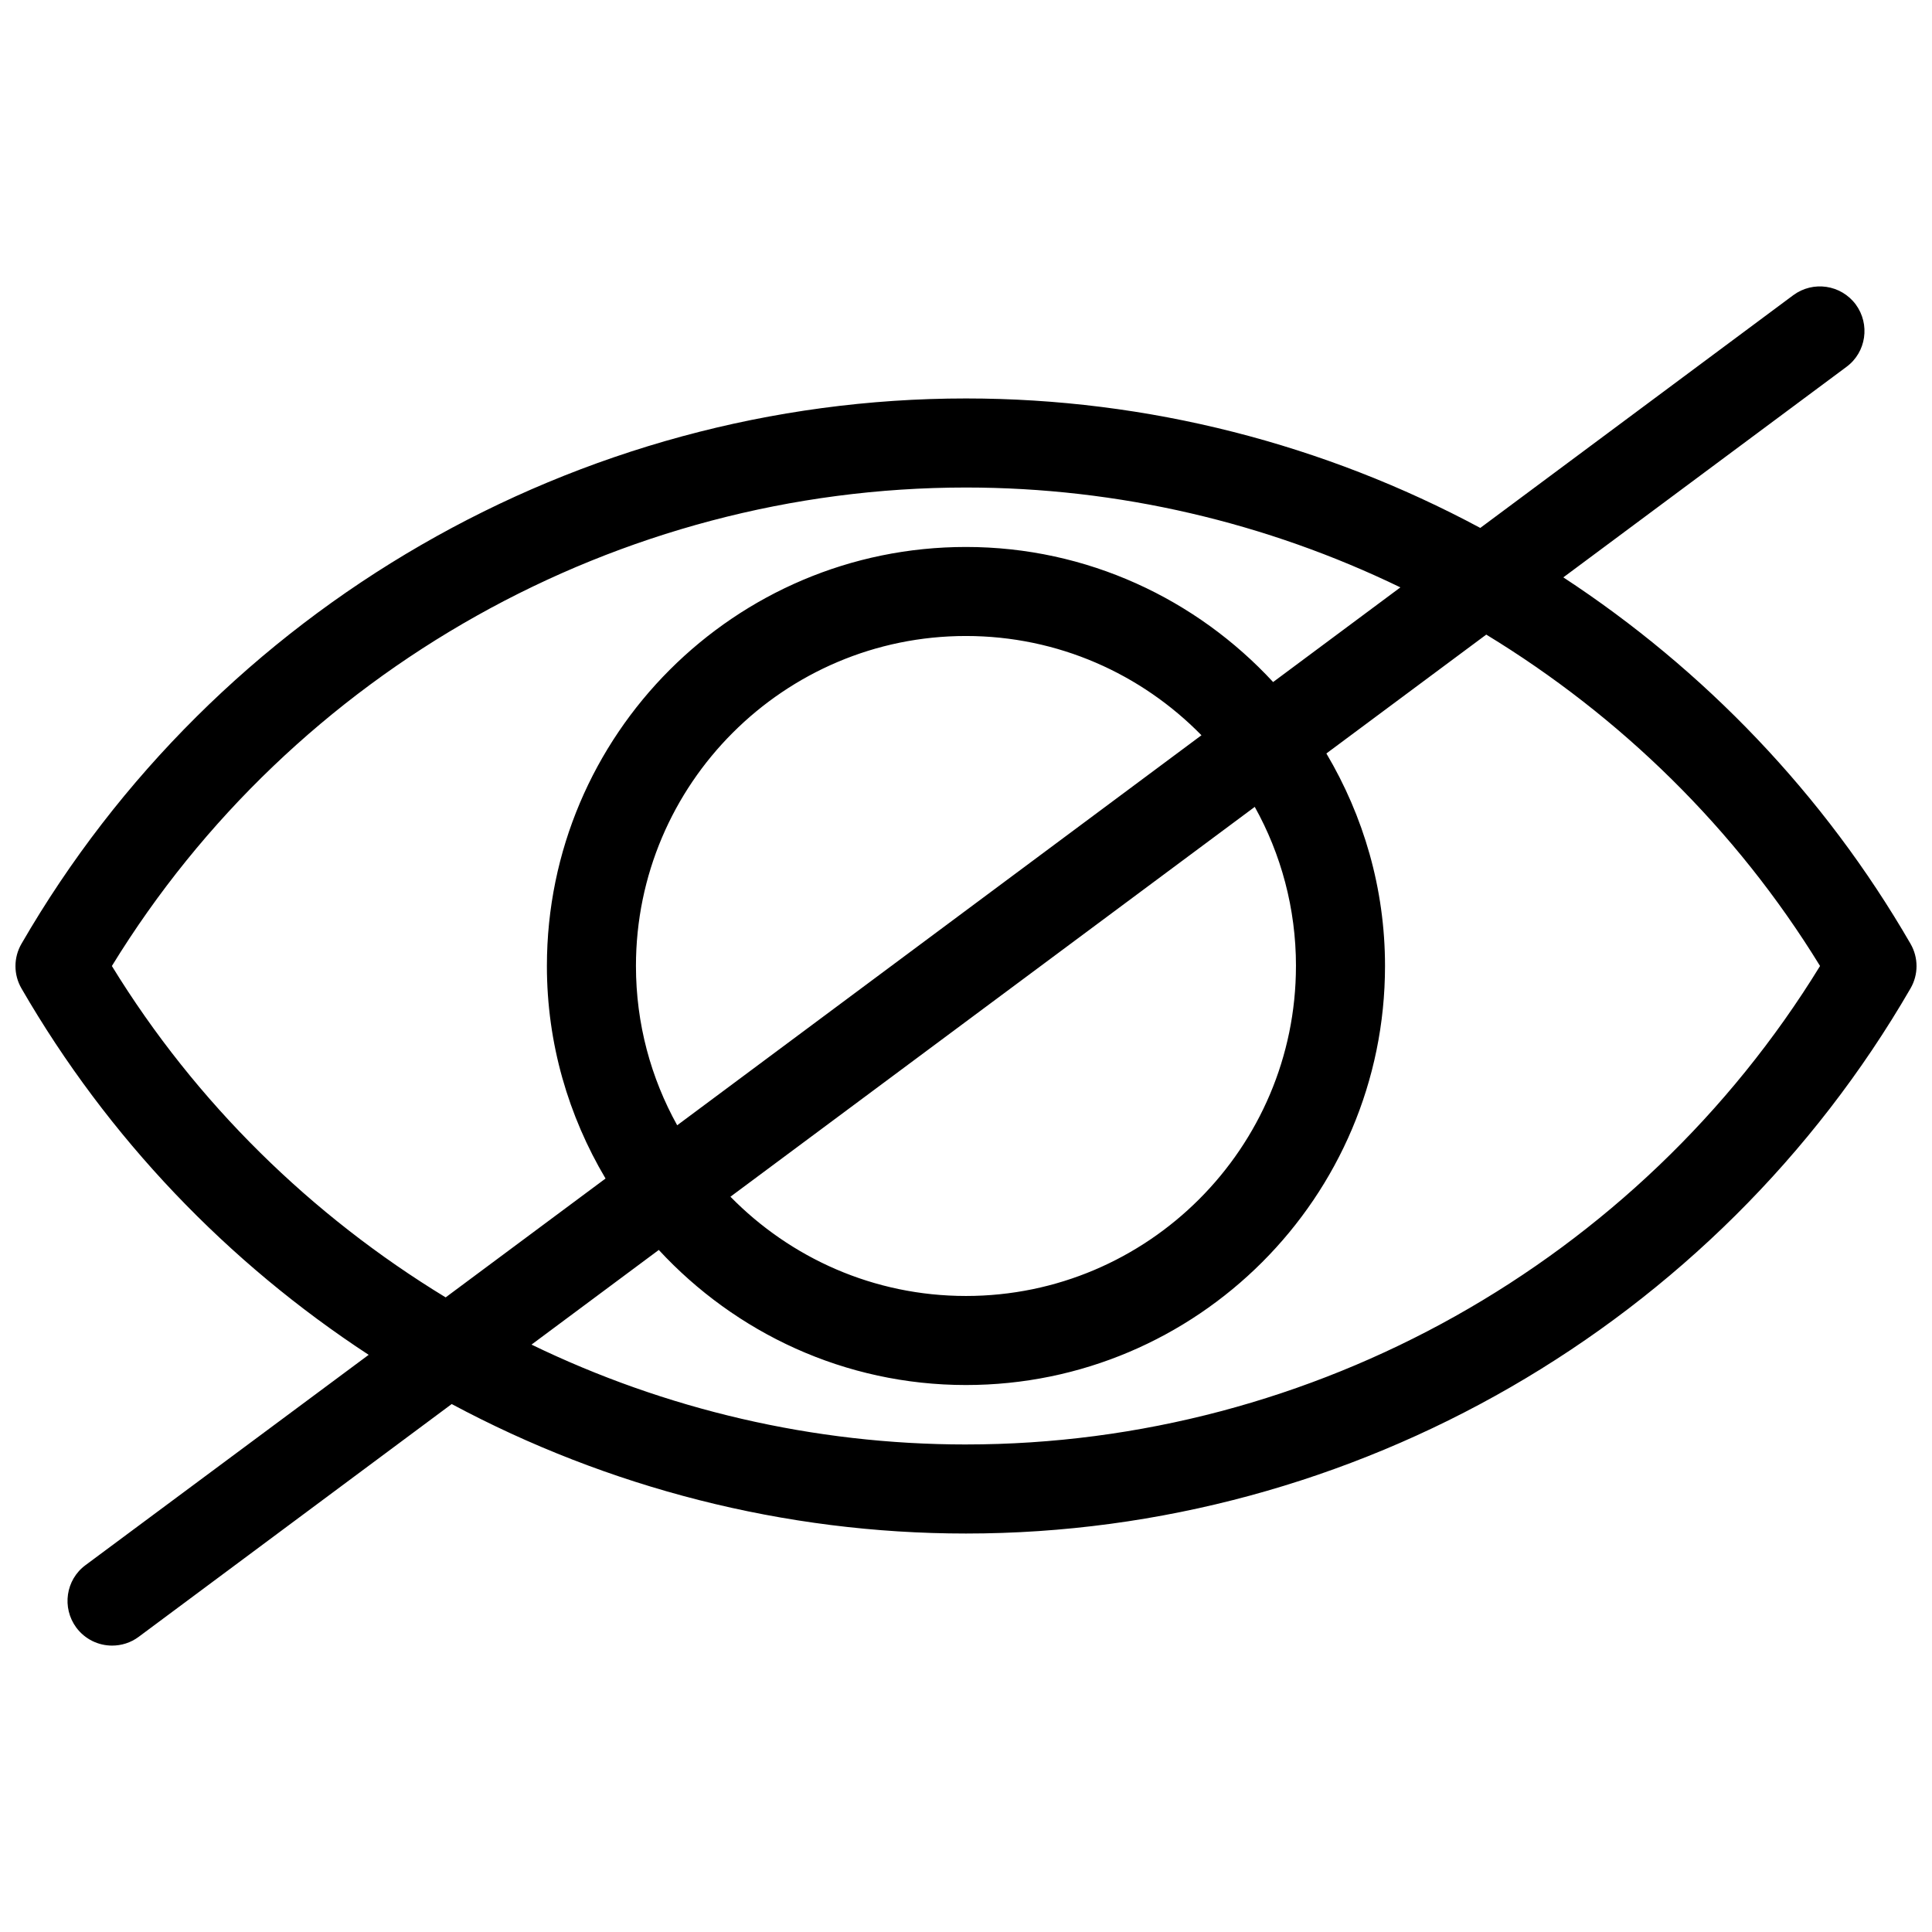 <?xml version="1.0" encoding="UTF-8"?>
<!-- Uploaded to: SVG Repo, www.svgrepo.com, Generator: SVG Repo Mixer Tools -->
<svg width="800px" height="800px" version="1.1" viewBox="144 144 512 512" xmlns="http://www.w3.org/2000/svg">
 <defs>
  <clipPath id="a">
   <path d="m148.09 219h503.81v362h-503.81z"/>
  </clipPath>
 </defs>
 <g clip-path="url(#a)">
  <path d="m650.31 394.11c-22.965-39.723-54.781-72.707-92.012-97.102l75.043-55.793c5.25-3.871 6.312-11.297 2.441-16.547-3.926-5.25-11.297-6.312-16.547-2.441l-82.945 61.68c-41.312-22.168-88.035-34.312-136.29-34.312-102.83 0-198.77 55.367-250.31 144.52-2.121 3.66-2.121 8.168 0 11.828 22.965 39.723 54.73 72.707 92.012 97.102l-75.043 55.734c-5.25 3.871-6.312 11.297-2.441 16.547 2.332 3.129 5.887 4.773 9.492 4.773 2.441 0 4.934-0.742 7.055-2.332l82.941-61.68c41.312 22.113 88.035 34.312 136.29 34.312 102.83 0 198.77-55.367 250.31-144.46 2.125-3.66 2.125-8.168 0.004-11.824zm-476.66 5.887c48.102-78.383 134.17-126.8 226.34-126.8 40.465 0 79.762 9.332 115.13 26.465l-33.73 25.086c-20.312-21.957-49.266-35.797-81.406-35.797-61.254 0-111.05 49.797-111.05 111.05 0 20.578 5.727 39.773 15.539 56.32l-42.371 31.5c-35.531-21.641-66.133-51.445-88.457-87.824zm313.79 0c0 48.207-39.242 87.449-87.449 87.449-24.449 0-46.508-10.078-62.418-26.305l138.95-103.31c6.945 12.465 10.922 26.891 10.922 42.164zm-163.98 42.211c-6.949-12.516-10.926-26.887-10.926-42.215 0-48.207 39.242-87.449 87.449-87.449 24.449 0 46.508 10.078 62.418 26.305zm76.527 84.59c-40.465 0-79.762-9.332-115.13-26.465l33.73-25.086c20.312 21.957 49.266 35.797 81.406 35.797 61.254 0 111.05-49.797 111.05-111.05 0-20.578-5.727-39.773-15.539-56.32l42.371-31.5c35.531 21.637 66.133 51.441 88.457 87.82-48.102 78.383-134.18 126.8-226.34 126.8z"/>
 </g>
</svg>